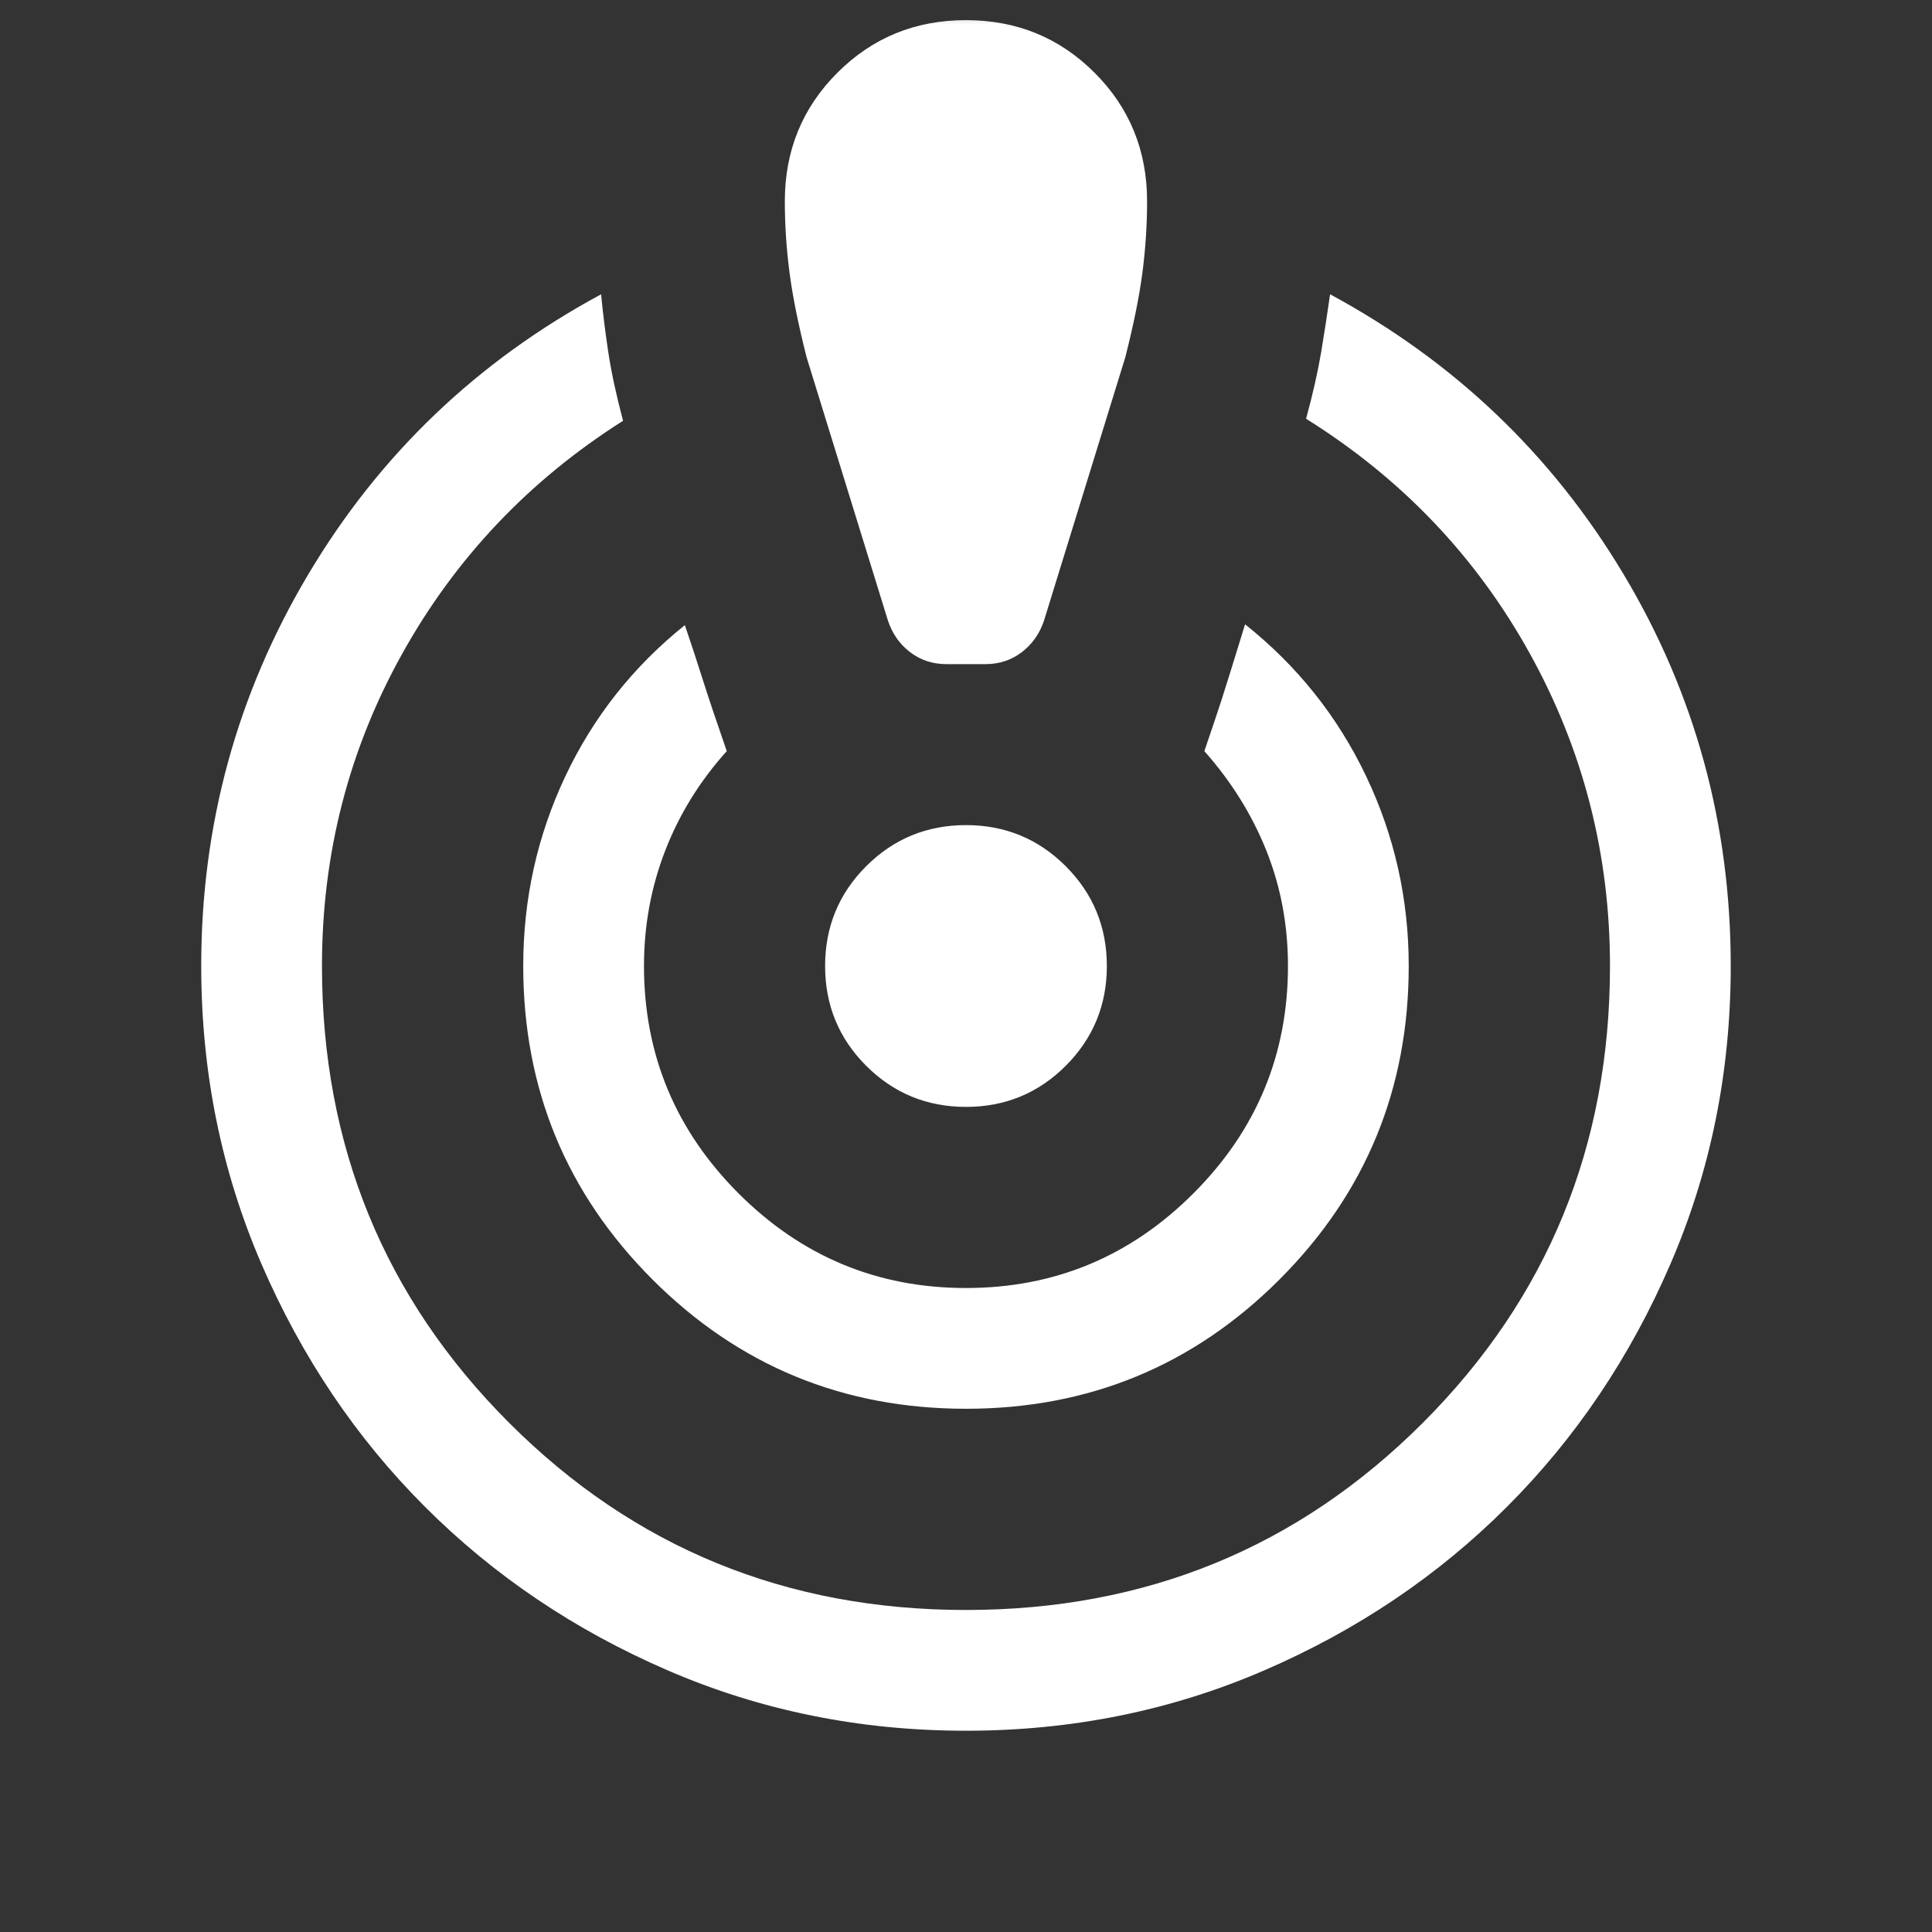 <svg width="40" height="40" viewBox="0 0 40 40" fill="none" xmlns="http://www.w3.org/2000/svg">
<rect x="0" y="0" width="40" height="40" fill="#333333" stroke="none"/>
<mask id="mask0_958_3827" style="mask-type:alpha" maskUnits="userSpaceOnUse" x="0" y="0" width="40" height="40">
<rect width="40" height="40" fill="#D9D9D9"/>
</mask>
<g mask="url(#mask0_958_3827)">
<path d="M19.999 35.833C17.811 35.833 15.754 35.417 13.828 34.585C11.902 33.753 10.226 32.624 8.801 31.199C7.375 29.774 6.247 28.098 5.414 26.171C4.582 24.245 4.166 22.188 4.166 20C4.166 17.079 4.904 14.377 6.381 11.894C7.857 9.411 9.879 7.478 12.445 6.093C12.483 6.493 12.534 6.897 12.596 7.305C12.658 7.713 12.759 8.182 12.9 8.712C10.953 9.945 9.428 11.555 8.323 13.542C7.218 15.529 6.666 17.682 6.666 20C6.666 23.722 7.958 26.875 10.541 29.458C13.124 32.042 16.277 33.333 19.999 33.333C23.722 33.333 26.874 32.042 29.458 29.458C32.041 26.875 33.333 23.722 33.333 20C33.333 17.682 32.778 15.522 31.668 13.521C30.558 11.52 29.015 9.903 27.041 8.67C27.182 8.151 27.286 7.69 27.354 7.287C27.421 6.884 27.482 6.486 27.538 6.093C30.104 7.478 32.128 9.407 33.61 11.882C35.092 14.356 35.833 17.062 35.833 20C35.833 22.188 35.417 24.245 34.584 26.171C33.752 28.098 32.623 29.774 31.198 31.199C29.773 32.624 28.097 33.753 26.171 34.585C24.244 35.417 22.187 35.833 19.999 35.833ZM19.999 29.167C17.457 29.167 15.293 28.275 13.509 26.491C11.725 24.706 10.833 22.543 10.833 20C10.833 18.613 11.123 17.305 11.703 16.076C12.283 14.846 13.108 13.802 14.179 12.943C14.296 13.284 14.42 13.659 14.549 14.068C14.678 14.476 14.845 14.97 15.047 15.551C14.49 16.169 14.065 16.856 13.772 17.612C13.479 18.369 13.333 19.165 13.333 20C13.333 21.833 13.986 23.403 15.291 24.708C16.597 26.014 18.166 26.667 19.999 26.667C21.833 26.667 23.402 26.014 24.708 24.708C26.013 23.403 26.666 21.833 26.666 20C26.666 19.154 26.517 18.358 26.219 17.612C25.921 16.867 25.493 16.18 24.935 15.551C25.093 15.088 25.212 14.734 25.291 14.491C25.37 14.247 25.532 13.726 25.778 12.926C26.859 13.786 27.694 14.833 28.283 16.068C28.872 17.303 29.166 18.613 29.166 20C29.166 22.543 28.274 24.706 26.49 26.491C24.706 28.275 22.542 29.167 19.999 29.167ZM19.596 13.75C19.309 13.75 19.058 13.667 18.842 13.502C18.626 13.336 18.474 13.119 18.384 12.849L16.701 7.401C16.528 6.721 16.41 6.135 16.346 5.641C16.281 5.148 16.249 4.656 16.249 4.167C16.249 3.118 16.612 2.23 17.338 1.505C18.063 0.78 18.95 0.417 19.999 0.417C21.049 0.417 21.936 0.78 22.661 1.505C23.387 2.23 23.749 3.118 23.749 4.167C23.749 4.656 23.717 5.148 23.653 5.641C23.589 6.135 23.47 6.721 23.297 7.401L21.615 12.849C21.525 13.119 21.372 13.336 21.156 13.502C20.941 13.667 20.689 13.75 20.403 13.75H19.596ZM19.999 22.917C19.19 22.917 18.501 22.633 17.933 22.066C17.366 21.498 17.083 20.81 17.083 20C17.083 19.19 17.366 18.502 17.933 17.934C18.501 17.367 19.19 17.083 19.999 17.083C20.809 17.083 21.498 17.367 22.065 17.934C22.632 18.502 22.916 19.19 22.916 20C22.916 20.81 22.632 21.498 22.065 22.066C21.498 22.633 20.809 22.917 19.999 22.917Z" fill="white"/>
</g>
</svg>
